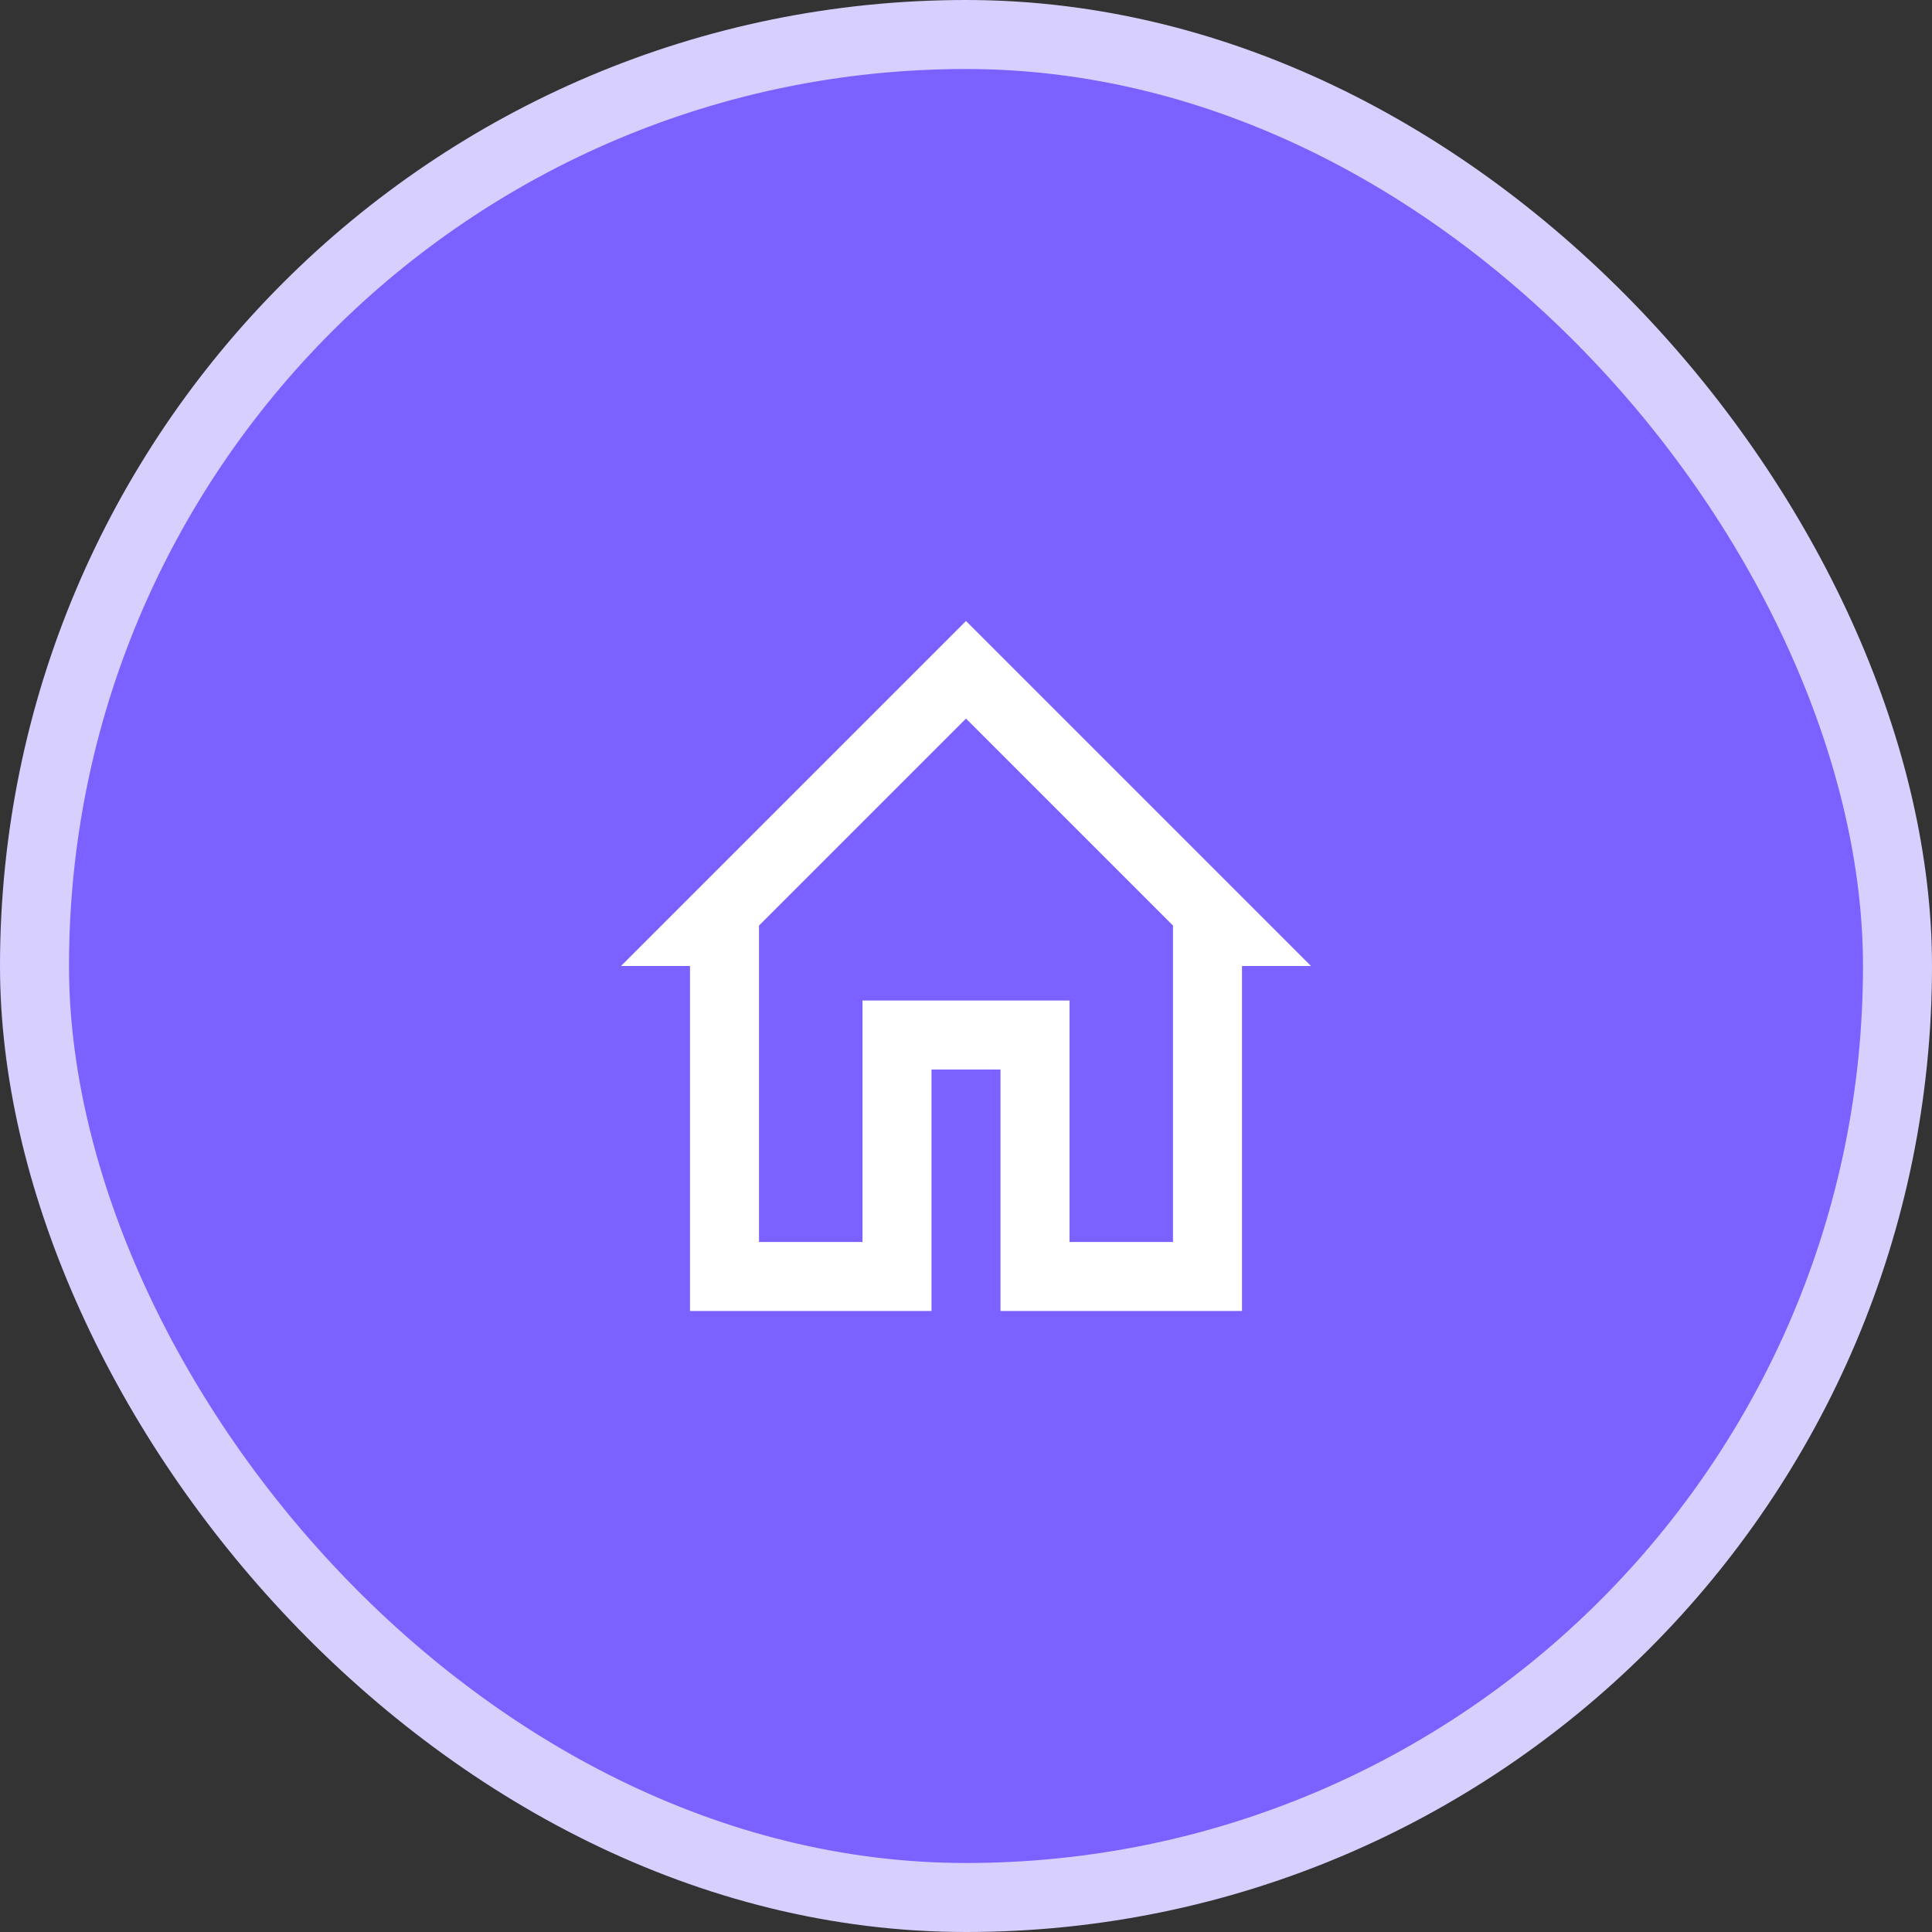 <svg width="56" height="56" viewBox="0 0 56 56" fill="none" xmlns="http://www.w3.org/2000/svg">
<rect x="0" y="0" width="56" height="56" fill="#333333" stroke="none"/>
<rect x="1" y="1" width="54" height="54" rx="27" fill="#7B61FF"/>
<path d="M35.586 27H35V28V37H30V31V30H29H27H26V31V37H21V28V27H20.414L28 19.414L35.586 27Z" stroke="white" stroke-width="2"/>
<rect x="1" y="1" width="54" height="54" rx="27" stroke="#D7D0FF" stroke-width="2"/>
</svg>
